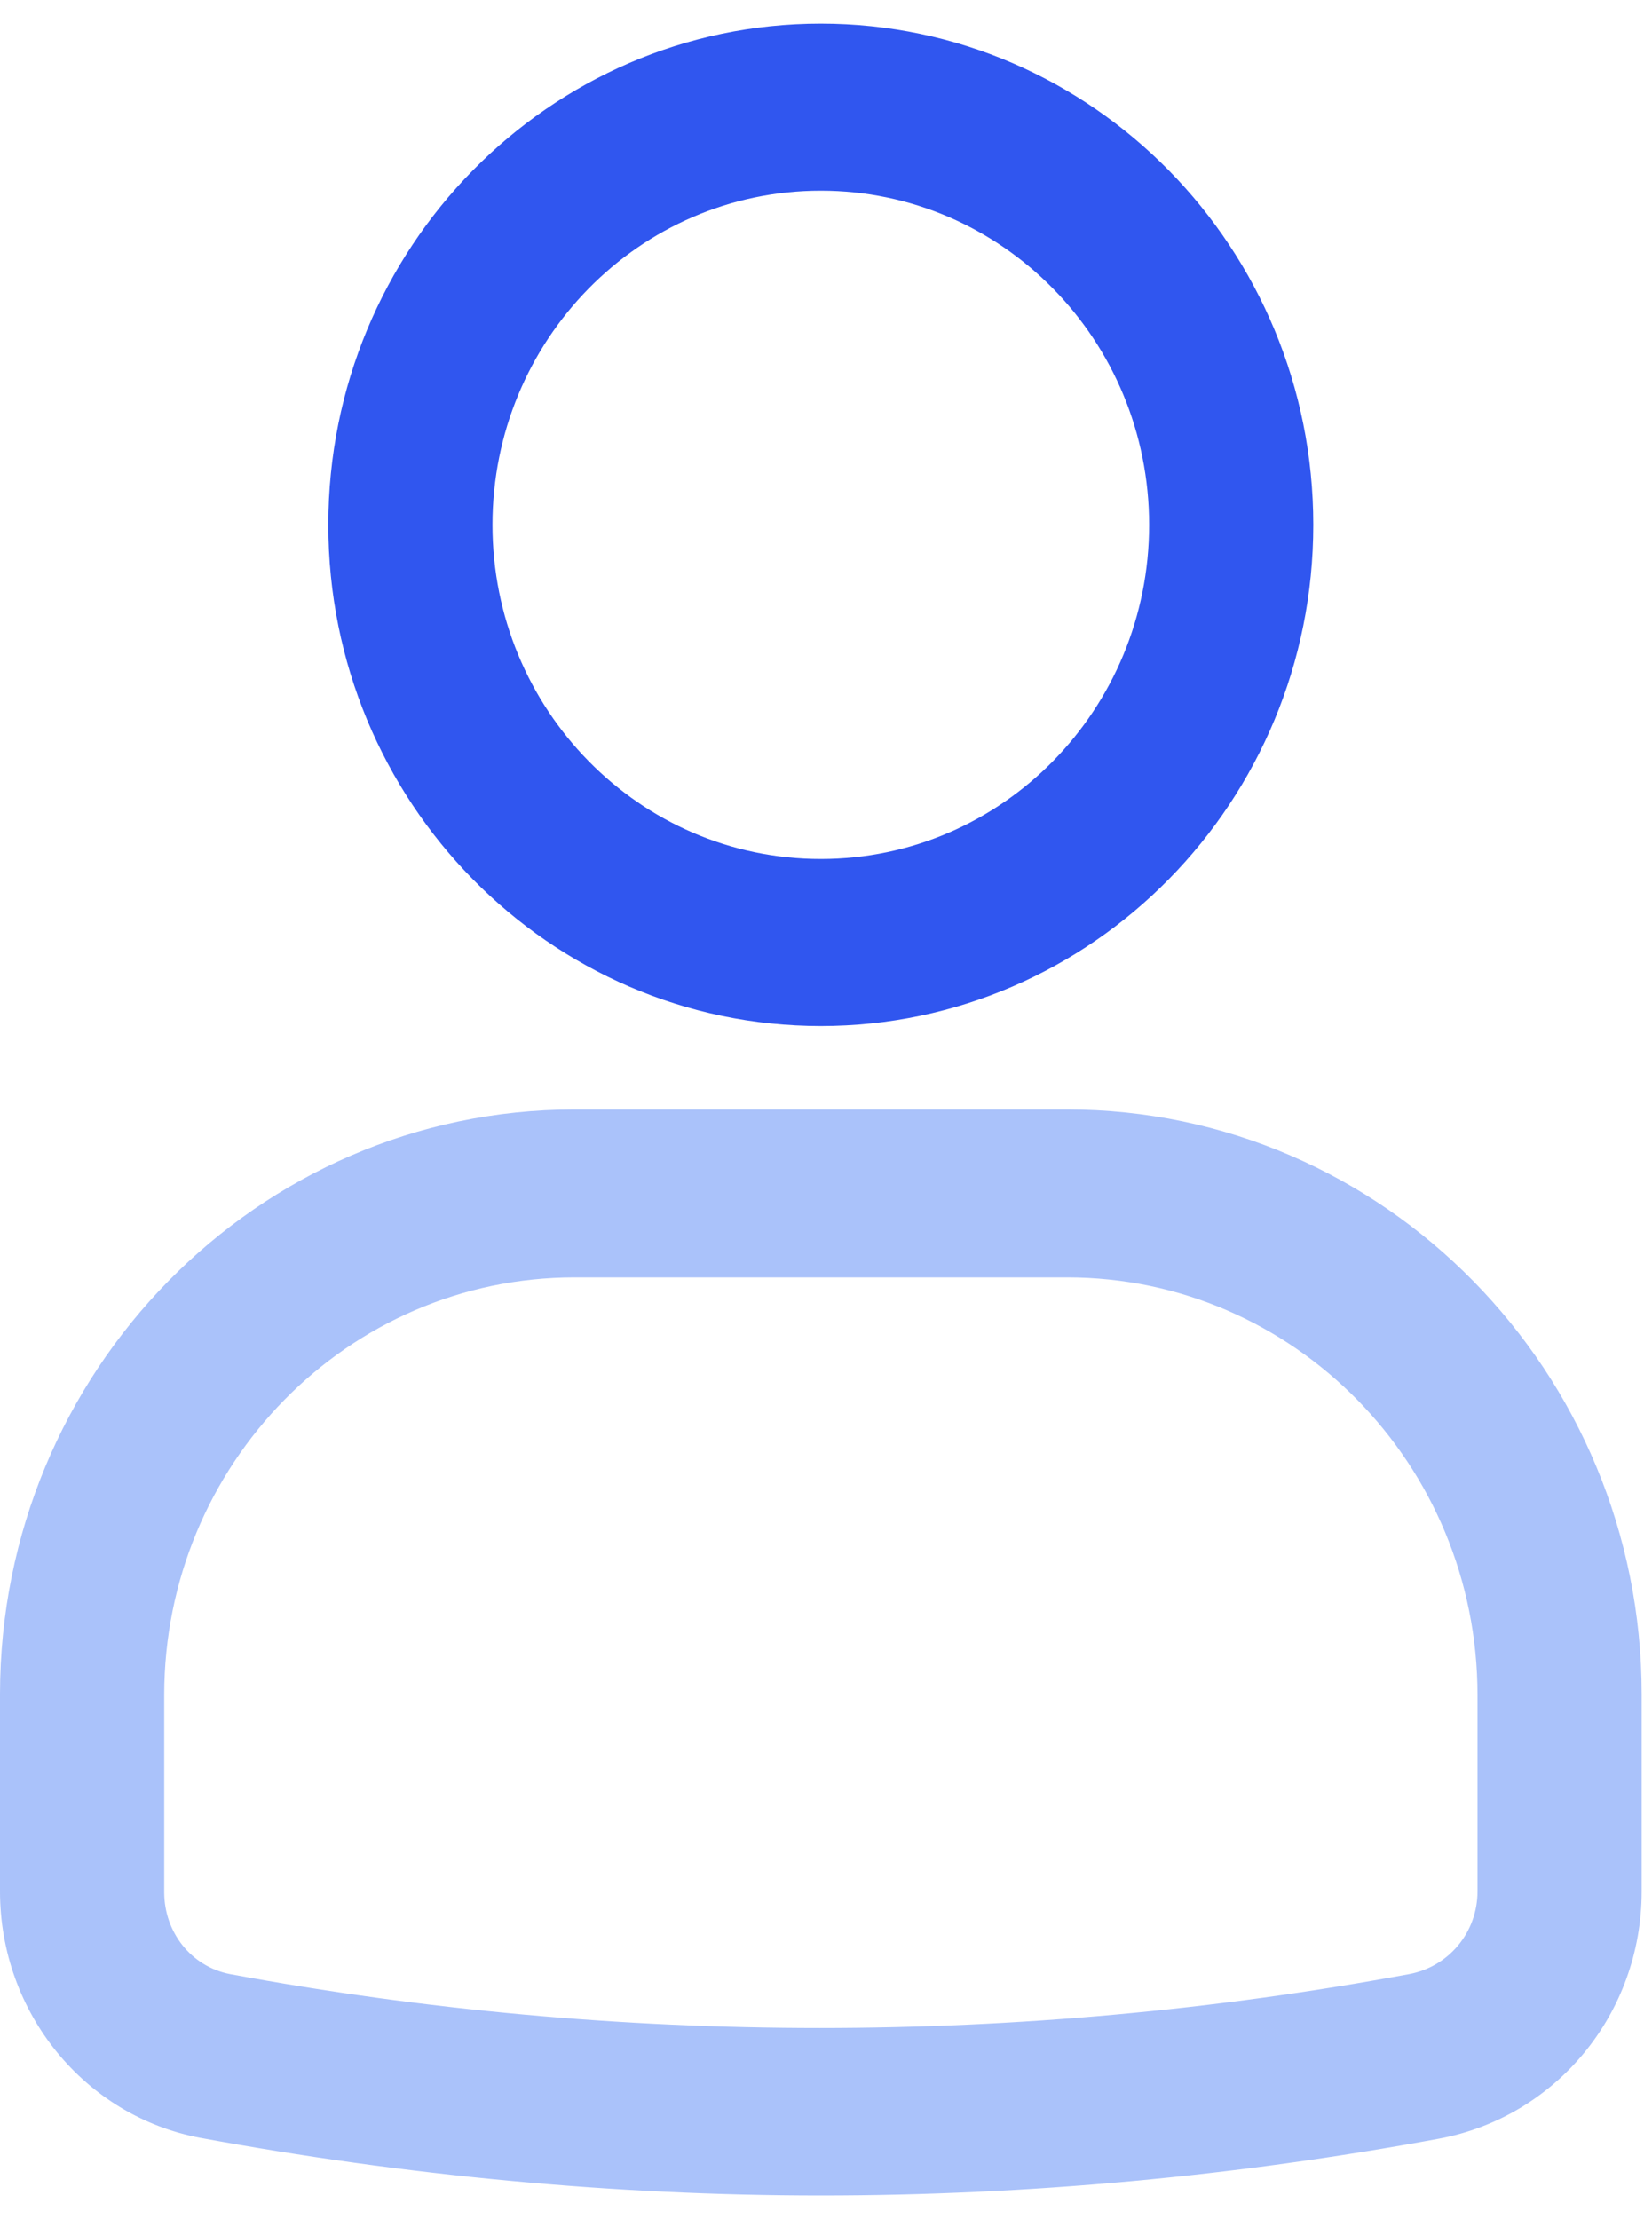 <svg width="35" height="47" viewBox="0 0 35 47" fill="none" xmlns="http://www.w3.org/2000/svg">
<g clip-path="url(#clip0_1_52)">
<path d="M17.39 21.731C23.146 21.731 27.824 16.972 27.824 11.116C27.824 5.259 23.146 0.5 17.39 0.5C11.634 0.5 6.956 5.259 6.956 11.116C6.956 16.972 11.634 21.731 17.39 21.731ZM17.39 4.039C21.233 4.039 24.346 7.206 24.346 11.116C24.346 15.026 21.233 18.193 17.39 18.193C13.547 18.193 10.434 15.026 10.434 11.116C10.434 7.206 13.547 4.039 17.39 4.039Z" fill="#3056EF"/>
<path d="M22.608 23.499H12.174C5.461 23.499 0 29.055 0 35.885V40.06C0 42.625 1.791 44.819 4.243 45.279C8.573 46.075 12.991 46.5 17.39 46.5C21.789 46.5 26.172 46.093 30.485 45.297C32.972 44.837 34.781 42.643 34.781 40.06V35.885C34.781 29.055 29.32 23.499 22.607 23.499H22.608ZM31.303 40.059C31.303 40.926 30.695 41.652 29.86 41.811C21.634 43.333 13.096 43.333 4.87 41.811C4.053 41.652 3.479 40.926 3.479 40.077V35.902C3.479 31.019 7.374 27.055 12.174 27.055H22.608C27.408 27.055 31.303 31.019 31.303 35.902V40.077L31.303 40.059Z" fill="#AAC2FA"/>
</g>
<defs>
<clipPath id="clip0_1_52">
<rect width="35" height="46" fill="white" transform="translate(0 0.5)"/>
</clipPath>
</defs>
</svg>

